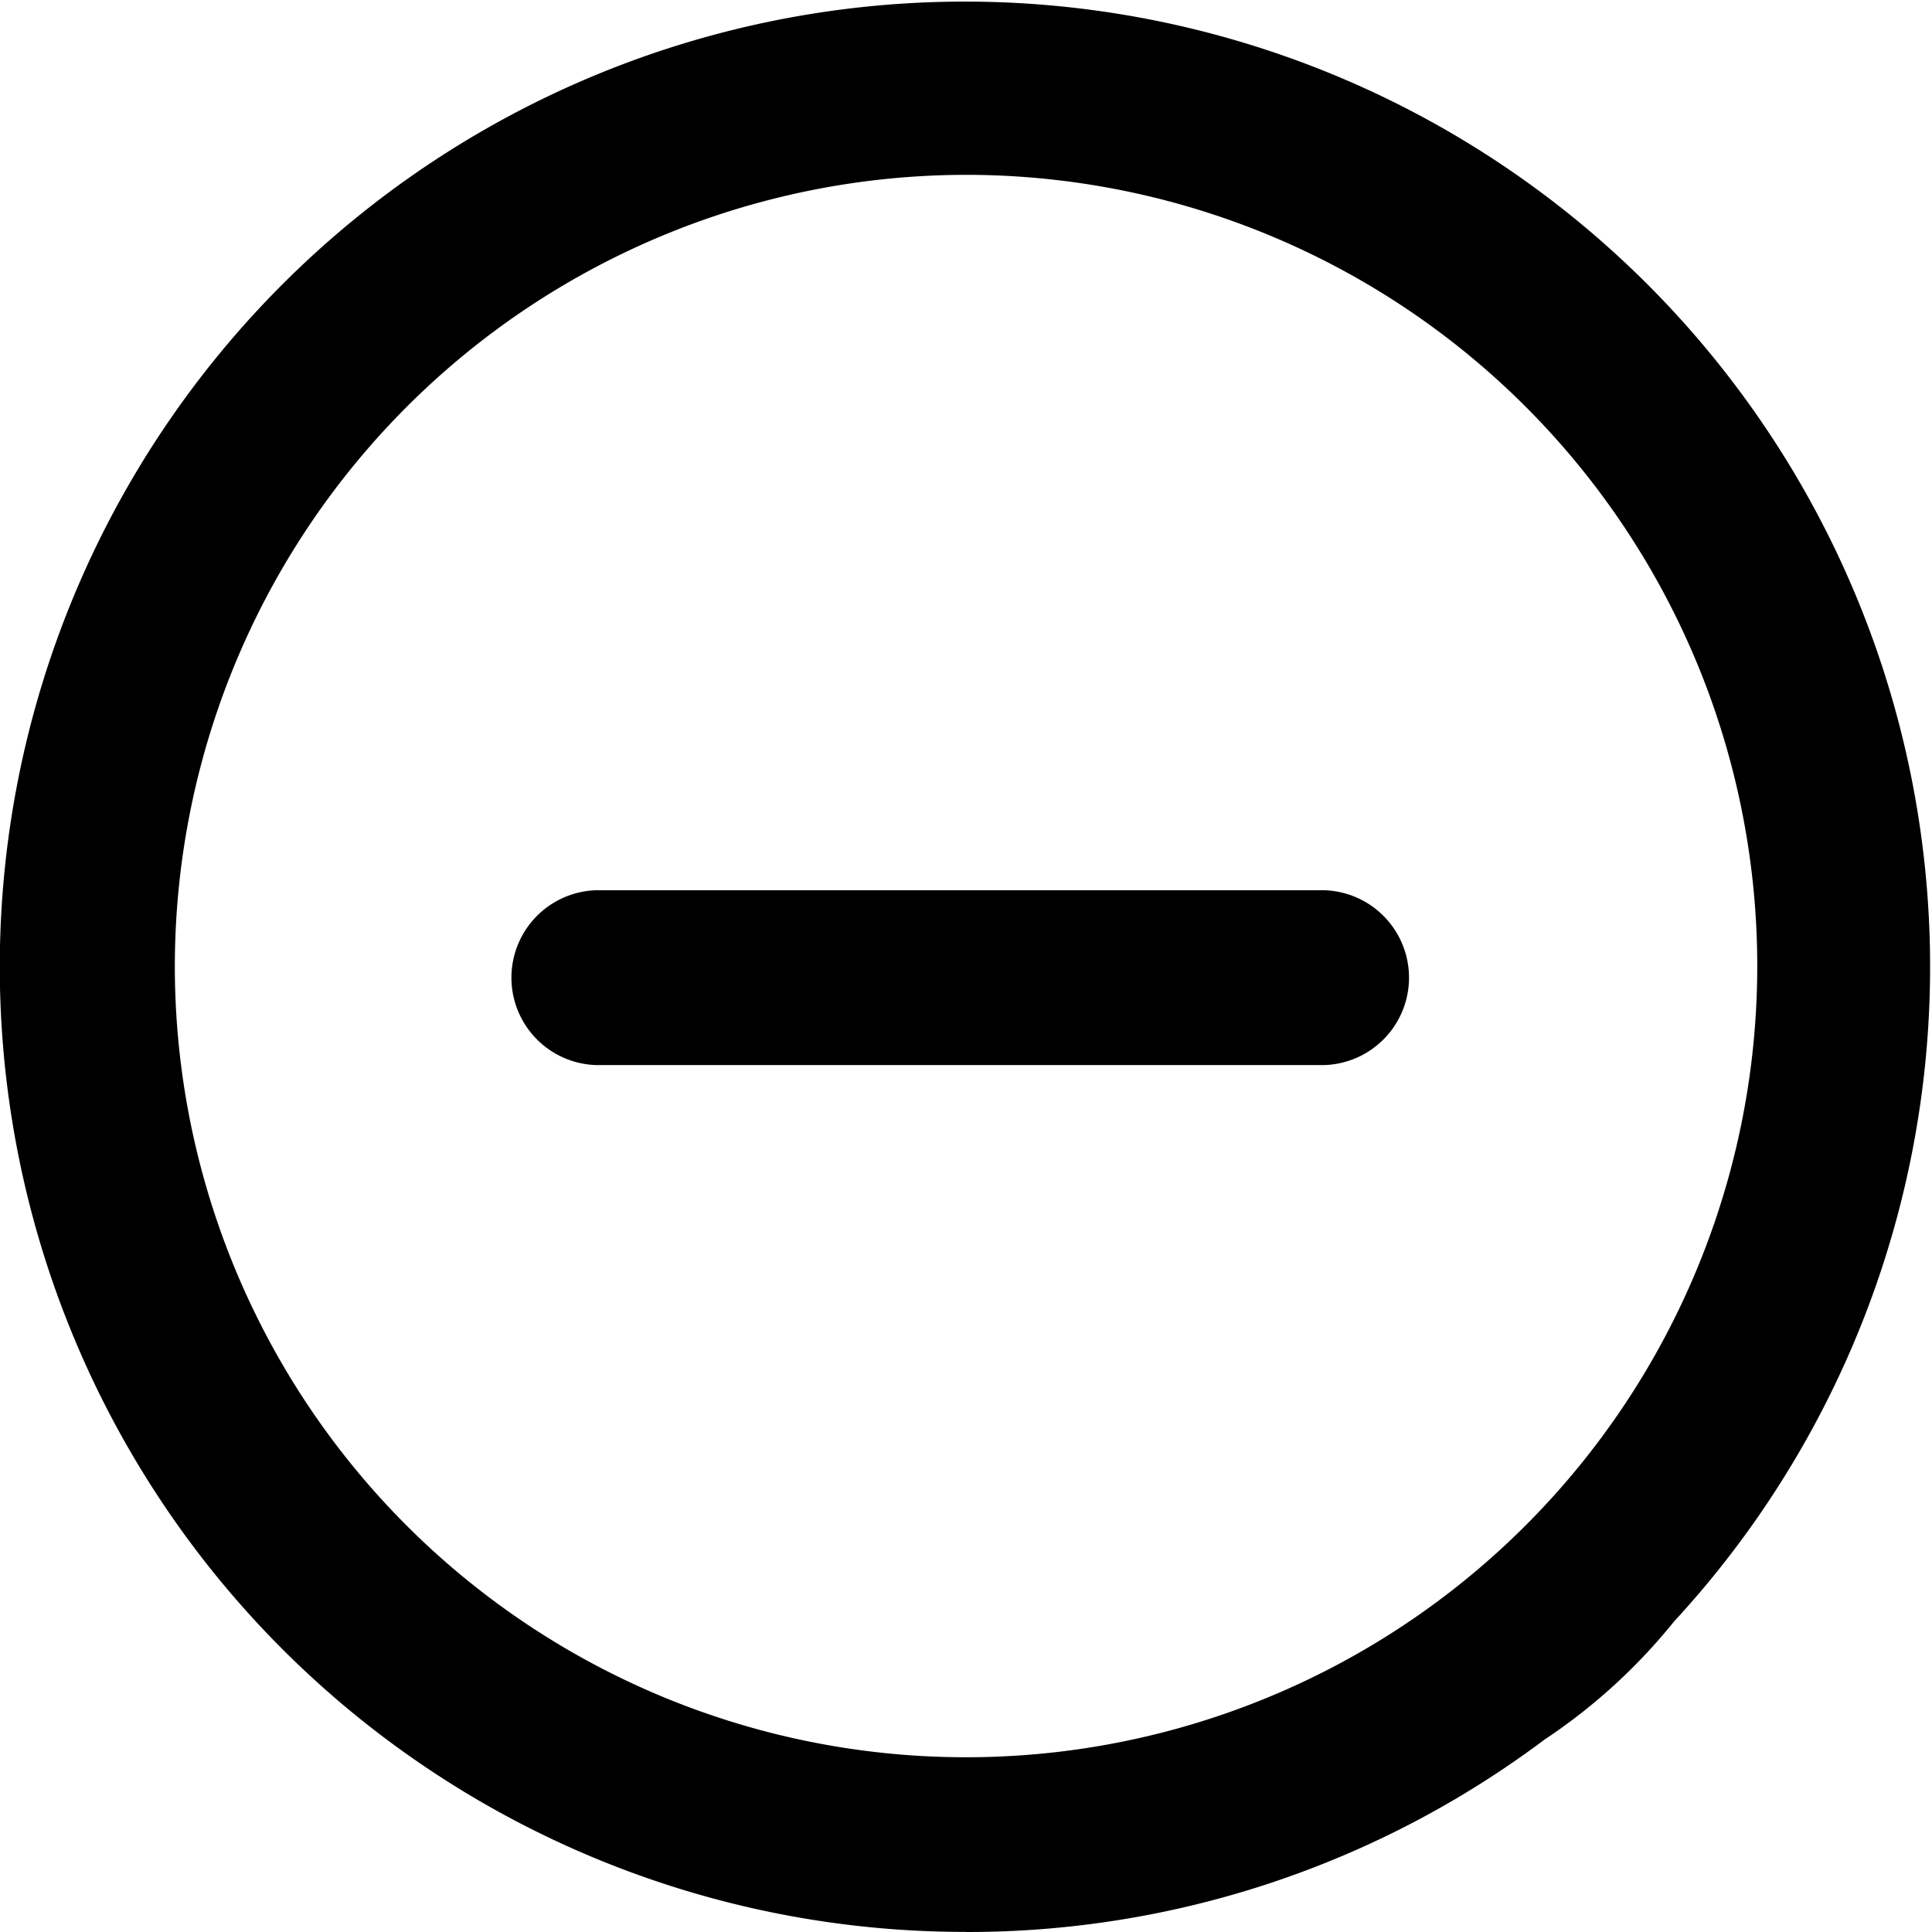<svg id="magnifying-glass-zoom-out" xmlns="http://www.w3.org/2000/svg" viewBox="0 0 19.393 19.393">
  <g id="Group_61" data-name="Group 61" transform="translate(0)">
    <path id="Path_114" data-name="Path 114" d="M16.887,19.393a9.649,9.649,0,0,0,5.806-1.931,5.752,5.752,0,0,0,1.3-1.185,9.688,9.688,0,1,0-7.108,3.115Zm0-17.638A7.942,7.942,0,1,1,8.945,9.7,7.949,7.949,0,0,1,16.887,1.755Z" transform="translate(-7.19)"/>
    <path id="Path_115" data-name="Path 115" d="M106.951,174.872h7.313a.878.878,0,0,0,0-1.755h-7.313a.878.878,0,0,0,0,1.755Z" transform="translate(-100.969 -164.181)"/>
  </g>
</svg>
